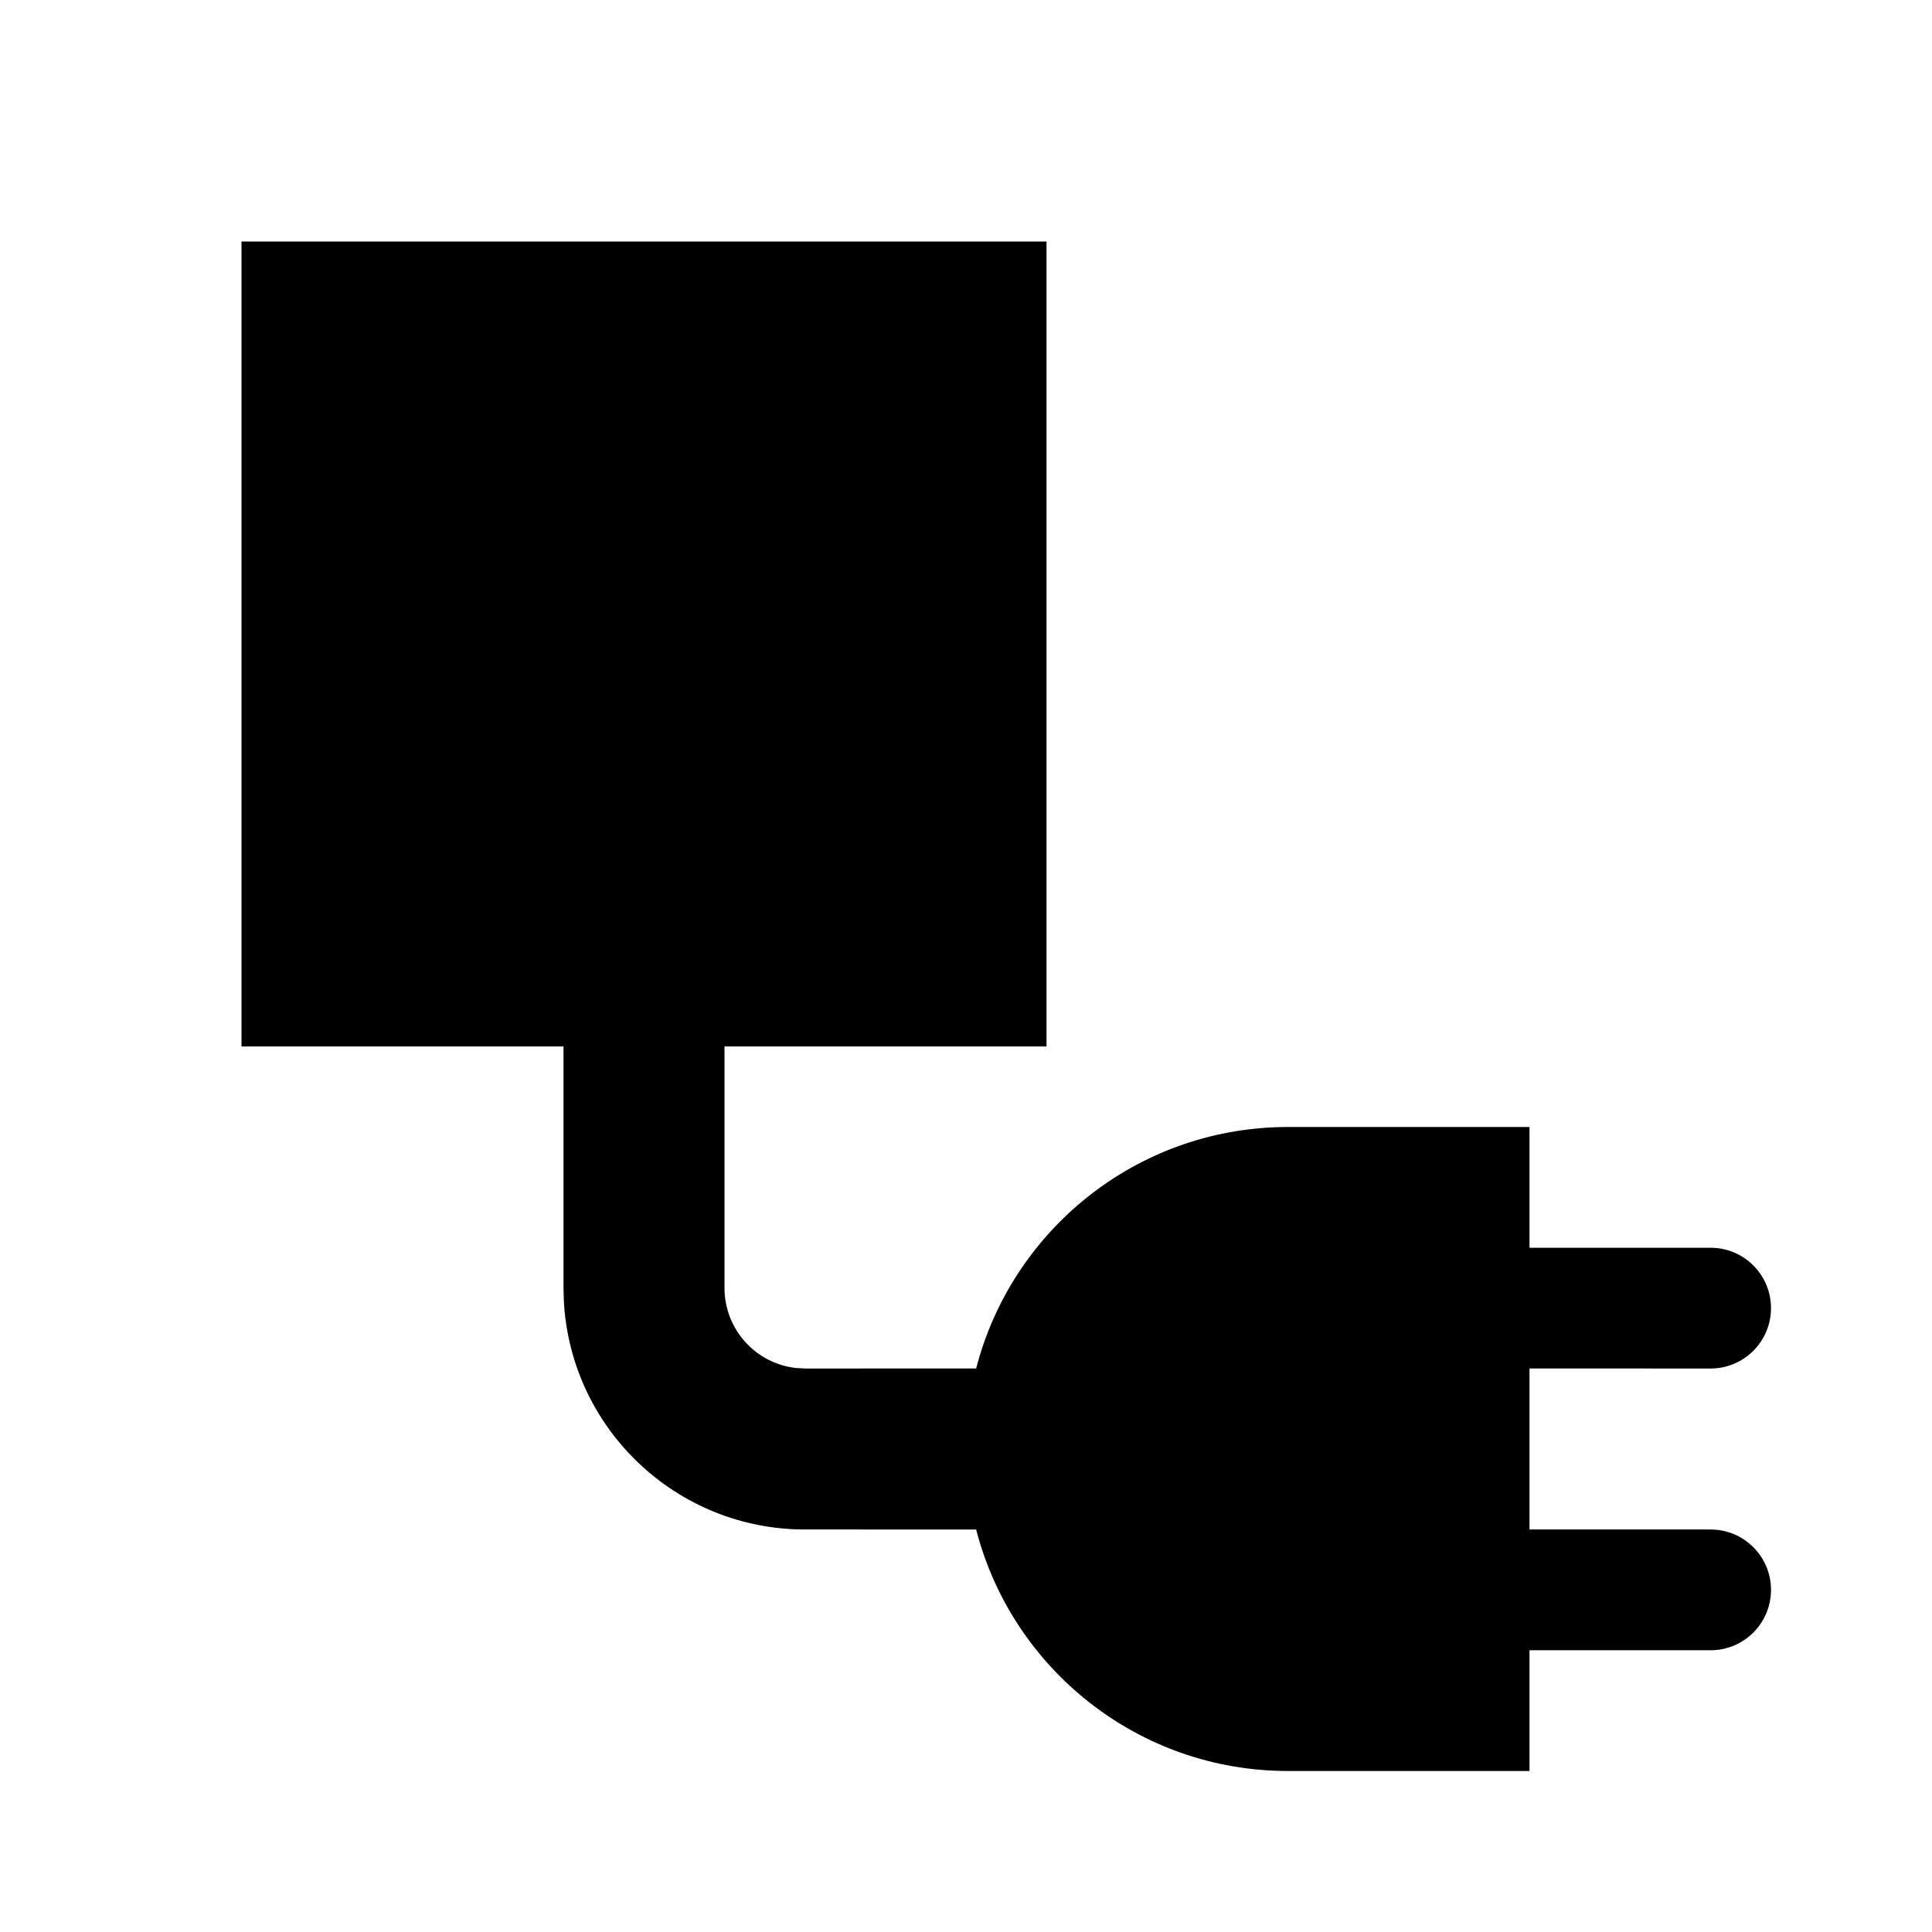 <?xml version="1.0" encoding="UTF-8"?>
<!-- Скачано с сайта svg4.ru / Downloaded from svg4.ru -->
<svg width="800px" height="800px" viewBox="0 0 512 512" version="1.1" xmlns="http://www.w3.org/2000/svg" xmlns:xlink="http://www.w3.org/1999/xlink">
    <title>connector-rect-filled</title>
    <g id="Page-1" stroke="none" stroke-width="1" fill="none" fill-rule="evenodd">
        <g id="add" fill="#000000" transform="translate(64, 64)">
            <path d="M213.333,1.42108547e-14 L213.333,213.333 L128,213.333 L128,277.333 C128,288.274 136.236,297.291 146.845,298.523 L149.333,298.667 L194.689,298.666 C204.067,262.229 236.906,235.212 276.142,234.675 L277.333,234.667 L341.333,234.667 L341.333,266.666 L389.333,266.667 C398.065,266.667 405.163,273.661 405.33,282.352 L405.333,282.667 C405.333,291.503 398.17,298.667 389.333,298.667 L389.333,298.667 L341.333,298.666 L341.333,341.333 L389.333,341.333 C398.065,341.333 405.163,348.327 405.33,357.018 L405.333,357.333 C405.333,366.17 398.17,373.333 389.333,373.333 L389.333,373.333 L341.333,373.333 L341.333,405.333 L277.333,405.333 C237.572,405.333 204.162,378.139 194.689,341.334 L149.333,341.333 C115.249,341.333 87.389,314.69 85.442,281.094 L85.333,277.333 L85.333,213.333 L-1.42108547e-14,213.333 L-1.42108547e-14,1.42108547e-14 L213.333,1.42108547e-14 Z" id="Combined-Shape">

</path>
        </g>
    </g>
</svg>